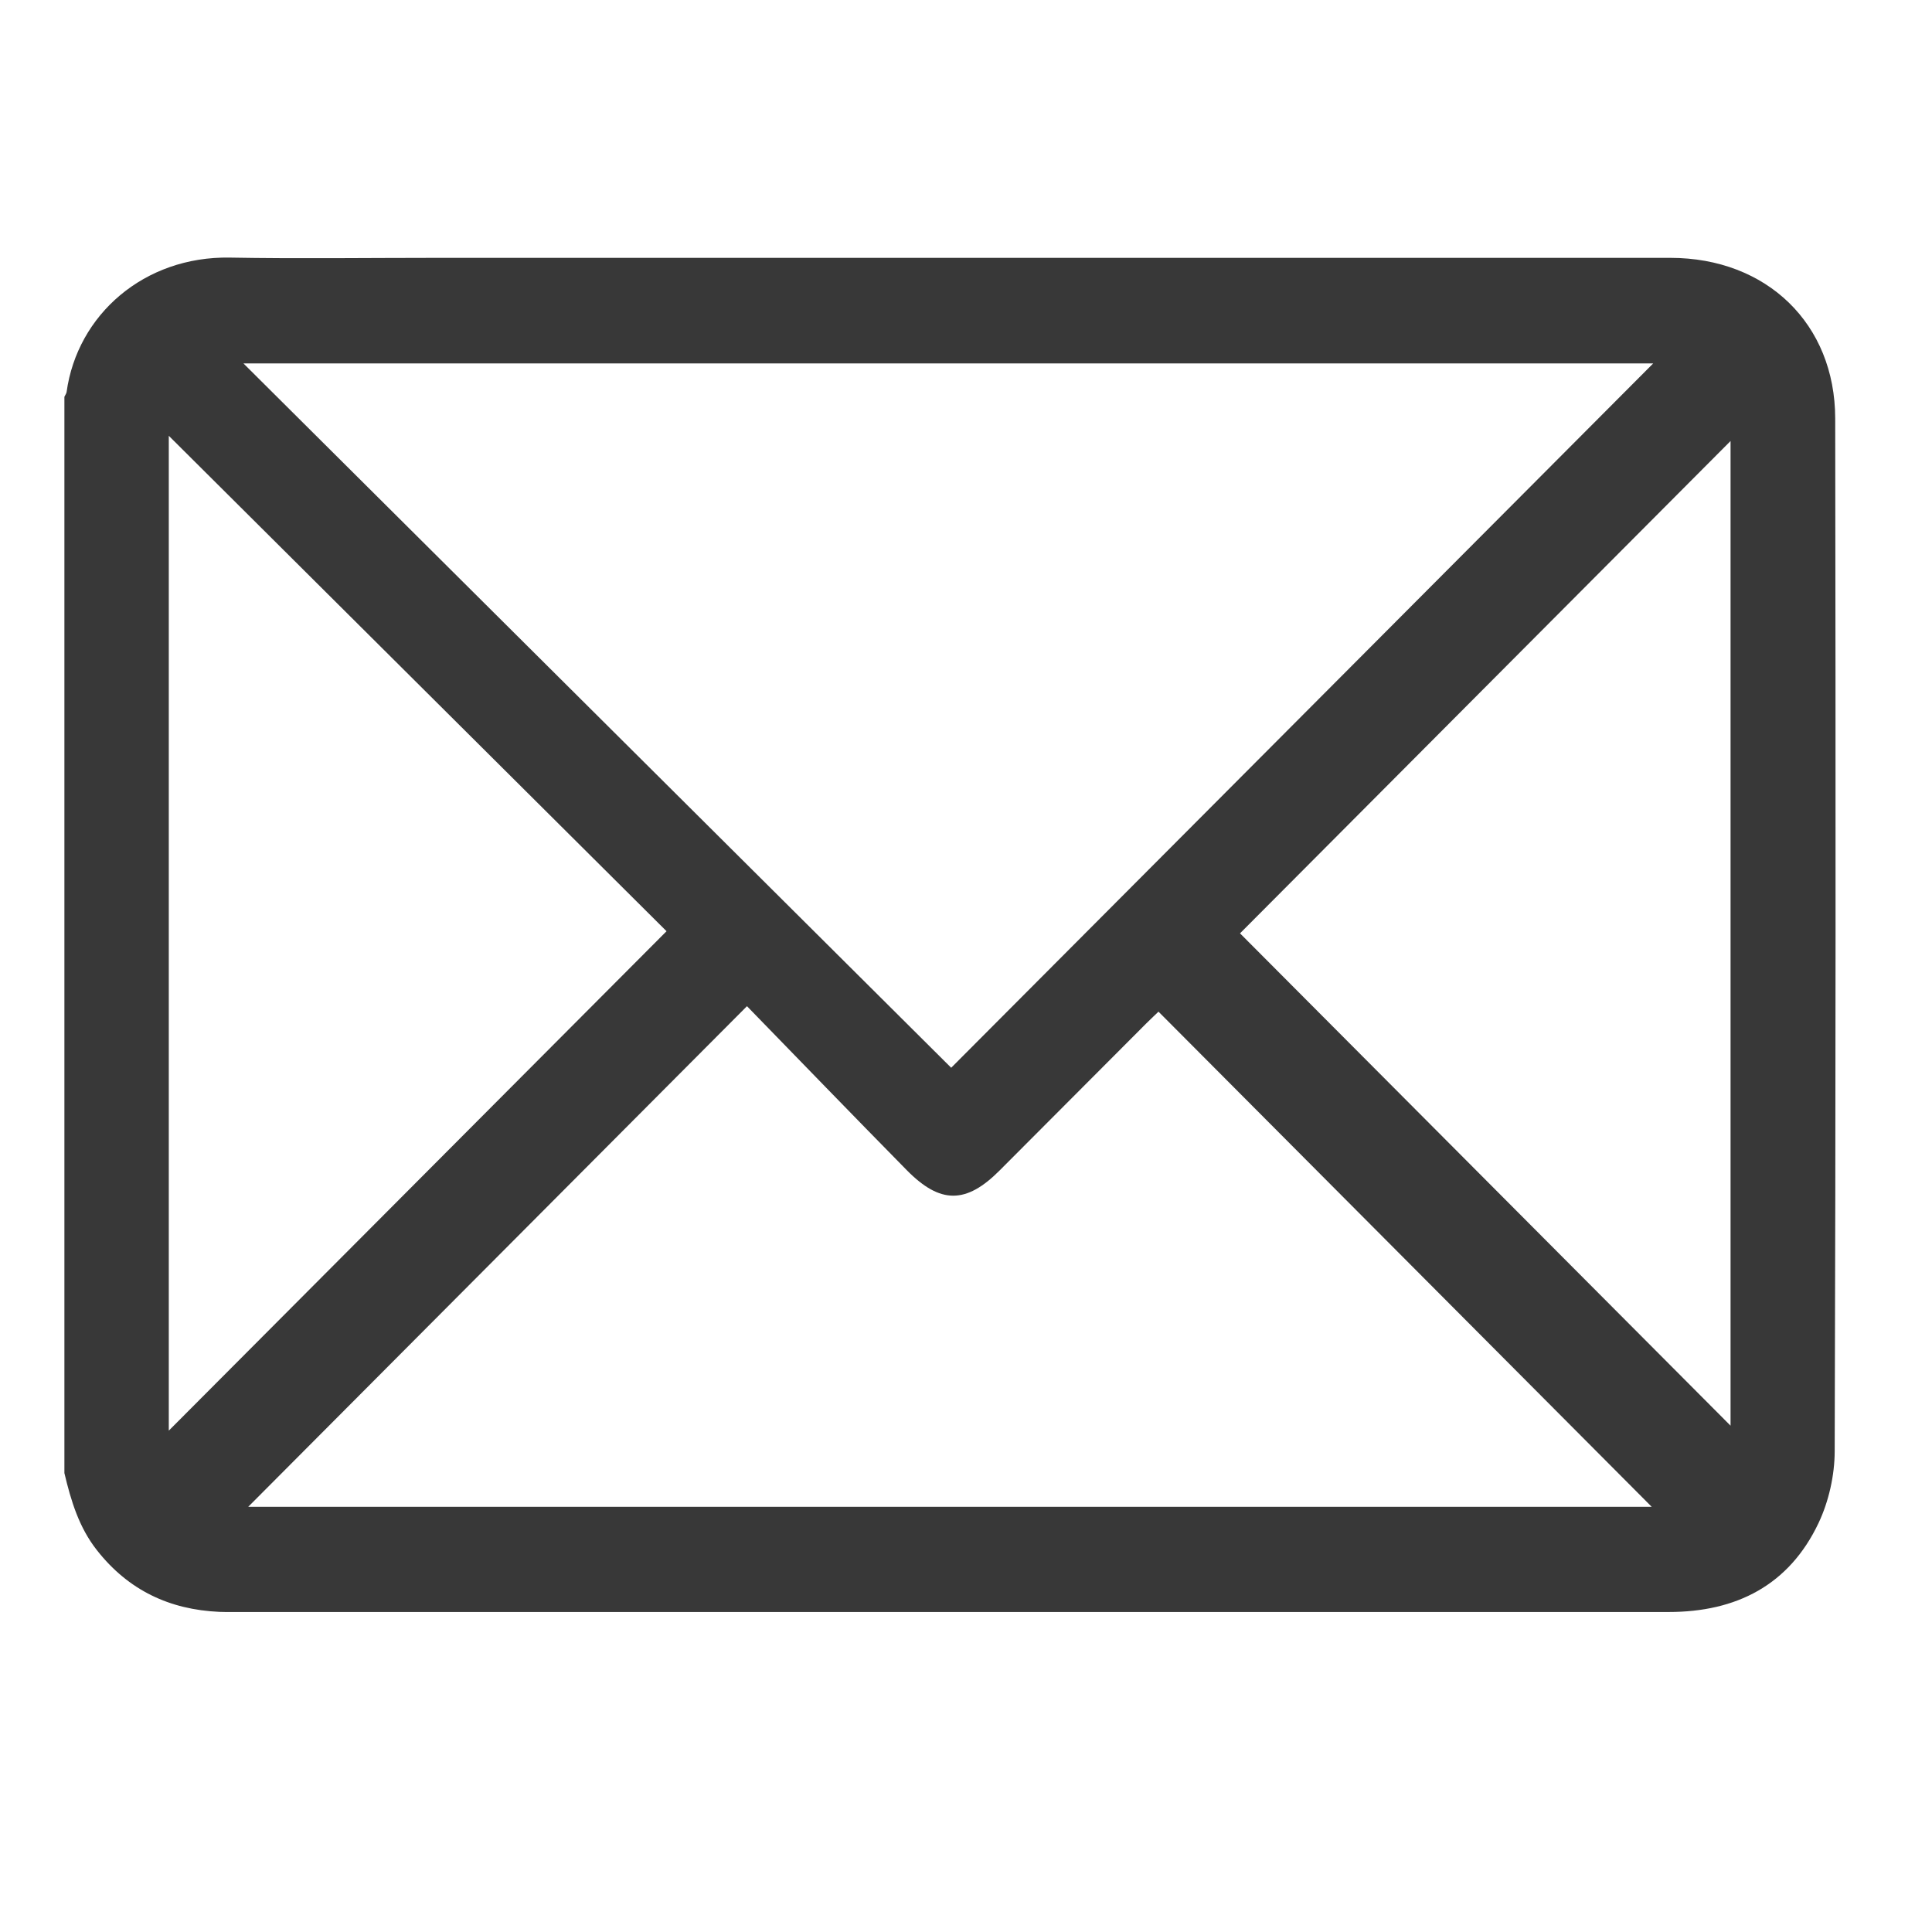 <svg width="30" height="30" viewBox="0 0 30 30" fill="none" xmlns="http://www.w3.org/2000/svg">
<path d="M1 22.874C1 17.303 1 11.731 1 6.161C1.011 6.136 1.03 6.113 1.034 6.088C1.2 4.886 2.239 3.977 3.568 4C4.633 4.019 5.699 4.004 6.764 4.004C13.156 4.004 19.547 4.003 25.939 4.004C27.433 4.005 28.495 5.027 28.497 6.498C28.505 11.844 28.506 17.19 28.489 22.537C28.488 22.91 28.397 23.314 28.238 23.65C27.78 24.616 26.96 25.031 25.912 25.031C18.474 25.031 11.035 25.031 3.596 25.031C3.533 25.031 3.471 25.032 3.408 25.029C2.633 24.995 1.994 24.693 1.507 24.074C1.226 23.719 1.102 23.303 1 22.874ZM25.671 5.643C18.389 5.643 11.105 5.643 3.78 5.643C7.47 9.315 11.128 12.955 14.77 16.58C18.418 12.921 22.042 9.284 25.671 5.643ZM11.599 15.624C8.975 18.258 6.411 20.832 3.854 23.398C11.108 23.398 18.393 23.398 25.648 23.398C23.104 20.843 20.552 18.282 17.989 15.709C17.941 15.756 17.869 15.822 17.801 15.89C17.041 16.651 16.282 17.414 15.522 18.175C15.002 18.697 14.6 18.699 14.079 18.169C13.243 17.319 12.414 16.462 11.599 15.624ZM2.621 22.215C5.206 19.621 7.769 17.049 10.35 14.46C7.793 11.914 5.227 9.36 2.621 6.767C2.621 11.957 2.621 17.075 2.621 22.215ZM19.255 14.493C21.787 17.035 24.342 19.599 26.872 22.138C26.872 17.073 26.872 11.954 26.872 6.848C24.322 9.407 21.774 11.964 19.255 14.493Z" fill="#383838"/>
</svg>
